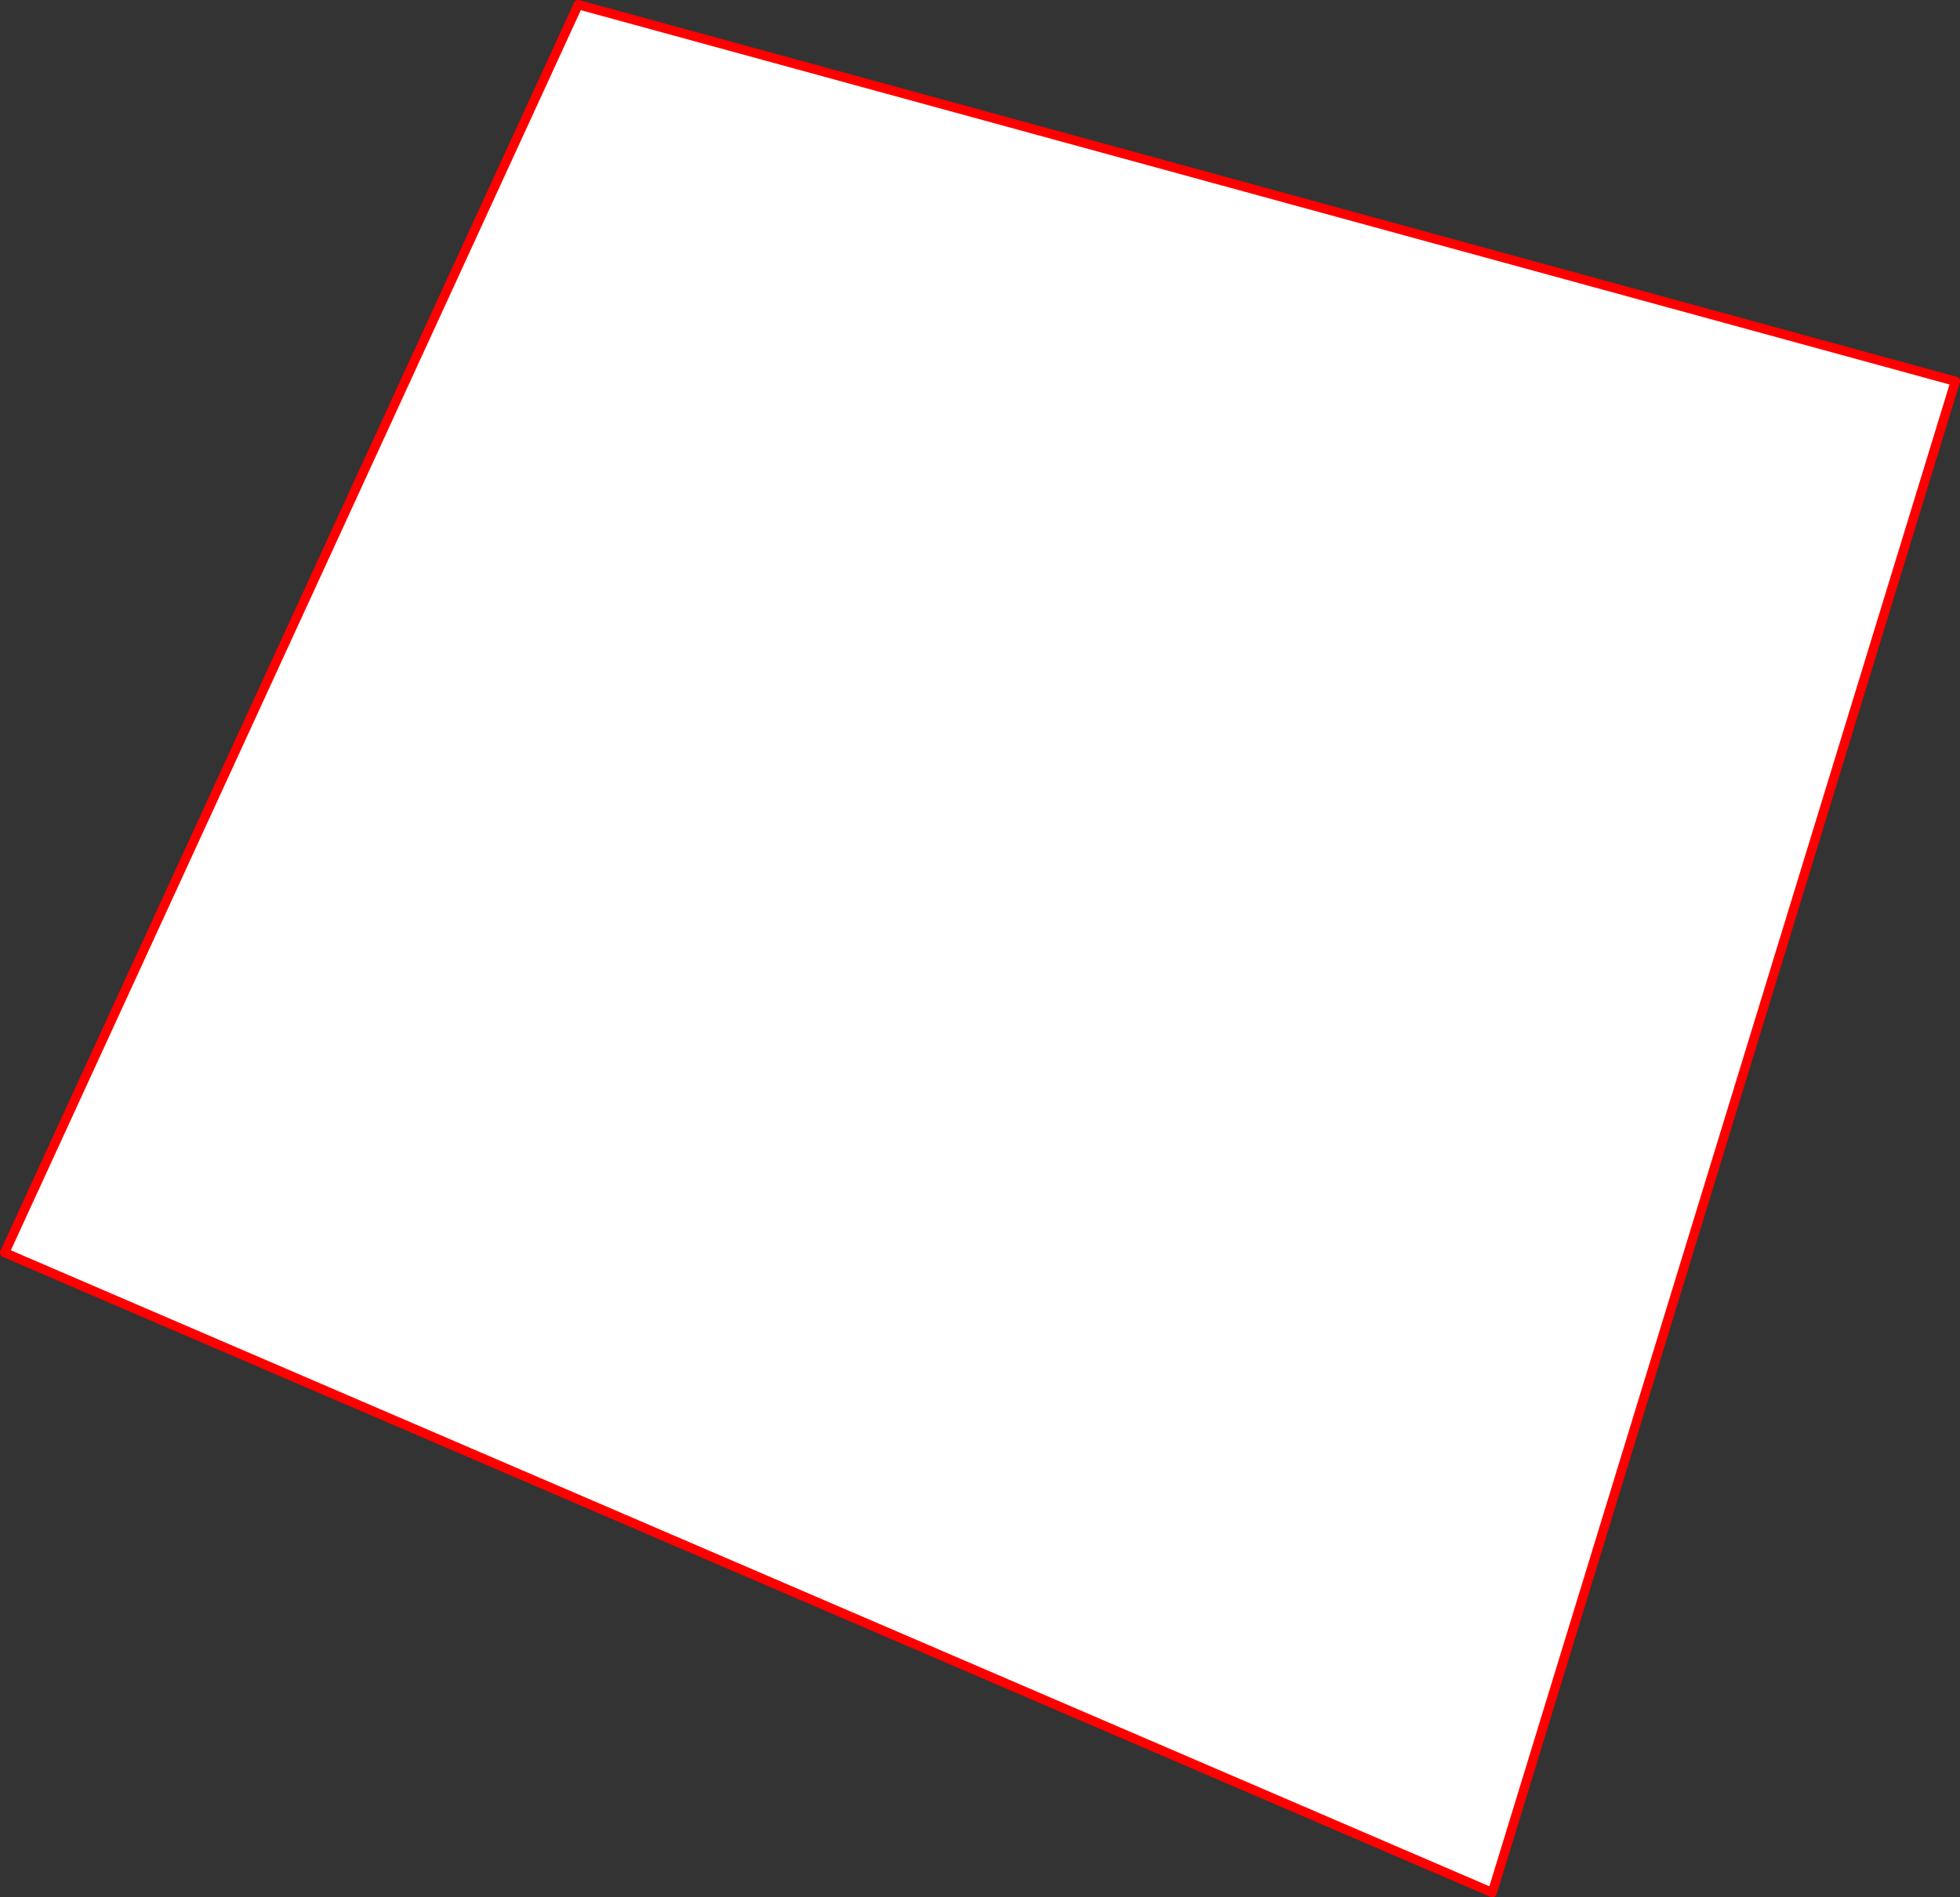 <?xml version="1.0" encoding="UTF-8" standalone="no"?>
<svg xmlns:xlink="http://www.w3.org/1999/xlink" height="408.55px" width="422.0px" xmlns="http://www.w3.org/2000/svg">
  <rect width="100%" height="100%" fill="#333333" stroke="none"/>
  <g transform="matrix(1.0, 0.0, 0.0, 1.0, -133.45, -90.85)">
    <path d="M257.95 91.85 L554.45 172.95 454.75 498.4 134.45 360.6 257.95 91.85" fill="#ffffff" fill-rule="evenodd" stroke="none"/>
    <path d="M257.95 91.85 L554.45 172.95 454.75 498.4 134.45 360.6 257.95 91.85 Z" fill="none" stroke="#ff0000" stroke-linecap="round" stroke-linejoin="round" stroke-width="2.0"/>
  </g>
</svg>
